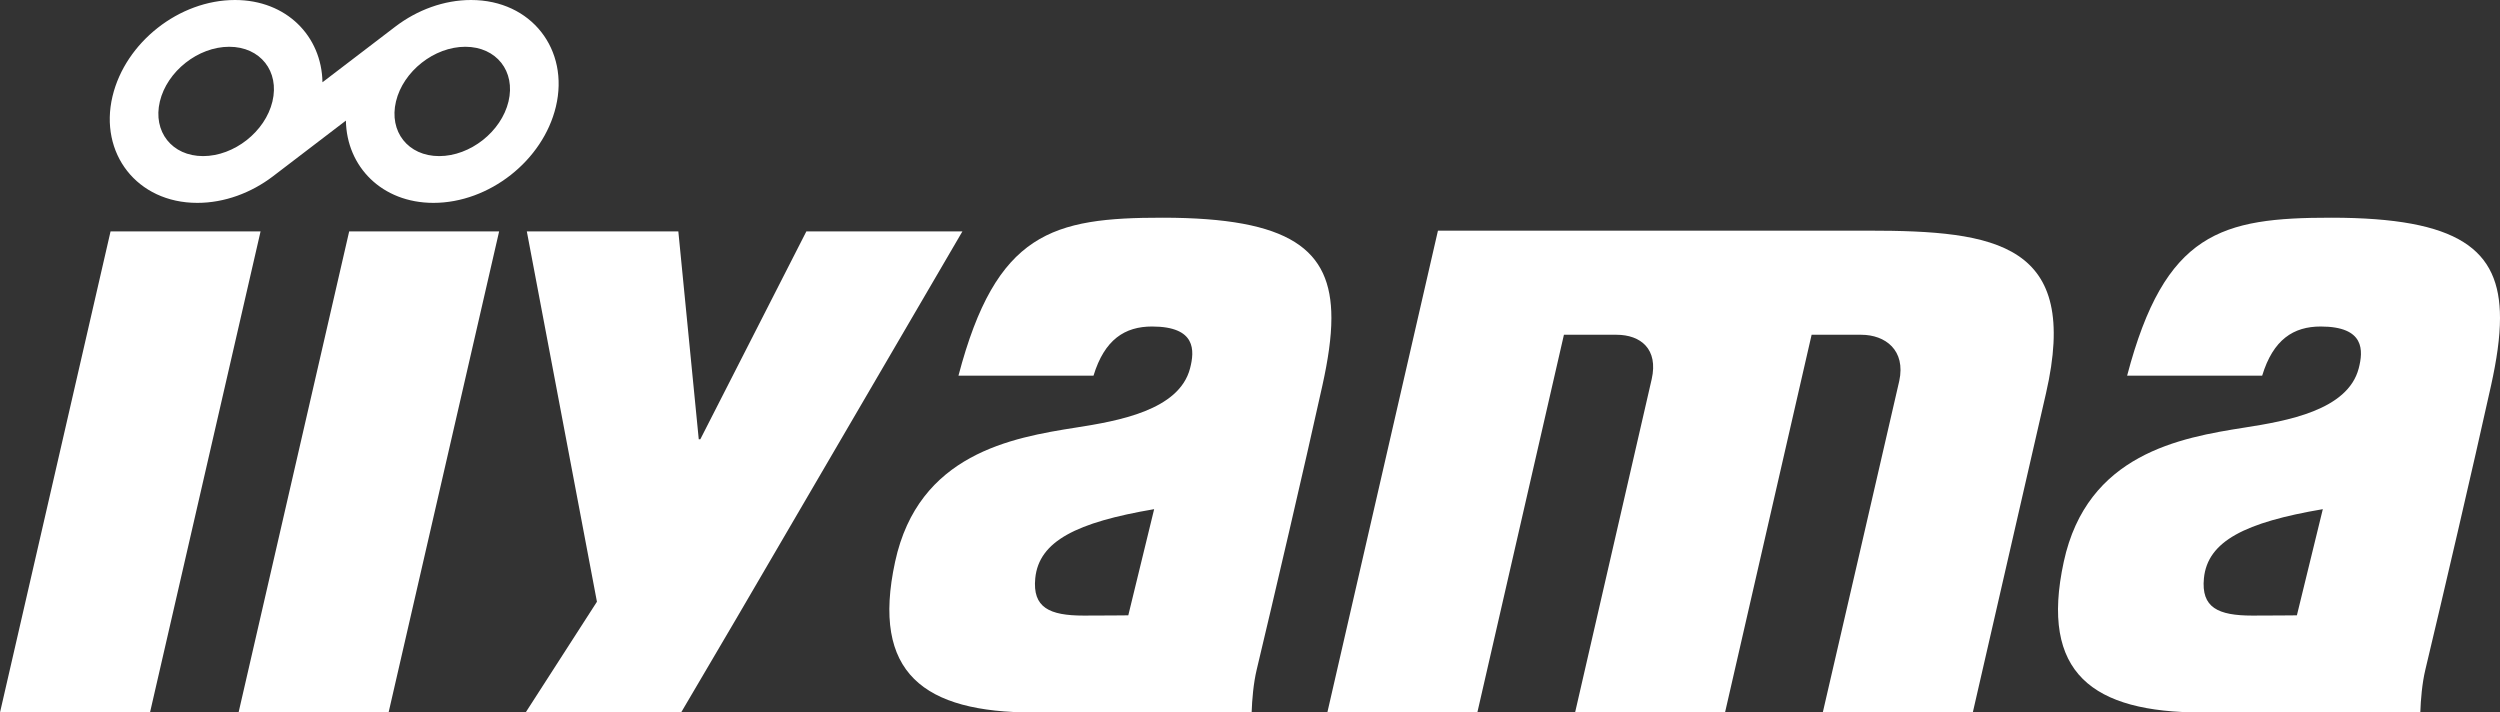<svg width="200" height="57" viewBox="0 0 200 57" fill="none" xmlns="http://www.w3.org/2000/svg">
<rect x="0" y="0" width="200" height="57" fill="#333333" stroke="none"/>
<path fill-rule="evenodd" clip-rule="evenodd" d="M34.678 16.23C39.136 16.229 43.441 12.847 44.472 8.53C45.559 3.979 42.522 1.47228e-08 37.682 1.47228e-08C35.513 -0 33.379 0.799 31.642 2.118L25.797 6.582C25.737 2.903 22.927 0.001 18.796 1.47228e-08C14.338 1.47228e-08 10.034 3.383 9.002 7.7C7.914 12.252 10.947 16.23 15.787 16.23C17.956 16.231 20.09 15.432 21.827 14.112L27.672 9.648C27.732 13.329 30.546 16.23 34.678 16.23ZM16.244 12.488C13.759 12.487 12.213 10.532 12.788 8.118C13.365 5.702 15.85 3.742 18.334 3.742C20.822 3.742 22.373 5.701 21.795 8.118C21.218 10.533 18.73 12.488 16.244 12.488ZM35.135 12.488C32.647 12.488 31.101 10.528 31.679 8.113C32.256 5.698 34.74 3.742 37.225 3.742C39.711 3.743 41.258 5.702 40.681 8.118C40.103 10.532 37.619 12.488 35.135 12.488Z" fill="white"/>
<path fill-rule="evenodd" clip-rule="evenodd" d="M100.131 56.999C100.165 55.97 100.276 54.657 100.536 53.572C101.879 47.949 104.383 37.219 105.793 30.832C106.243 28.792 106.512 26.997 106.512 25.441C106.512 19.937 103.208 17.421 93.02 17.416C84.213 17.412 79.695 18.568 76.677 30.053H87.48C88.365 27.156 89.991 26.121 92.164 26.121C95.712 26.123 95.57 28.056 95.205 29.466C94.335 32.832 89.434 33.679 86.093 34.203C80.924 35.013 73.478 36.32 71.609 44.938C69.674 53.864 73.916 56.996 82.674 56.999C85.827 57.001 100.131 56.999 100.131 56.999ZM86.697 49.247C83.952 49.246 82.591 48.61 82.821 46.258C83.115 43.288 86.135 41.786 92.332 40.733L90.263 49.227C90.263 49.227 88.195 49.248 86.697 49.247Z" fill="white"/>
<path fill-rule="evenodd" clip-rule="evenodd" d="M193.624 56.999C193.659 55.97 193.768 54.657 194.029 53.572C195.373 47.949 197.875 37.219 199.286 30.832C199.736 28.792 200 26.997 200 25.441C200 19.937 196.699 17.421 186.513 17.416C177.706 17.412 173.189 18.568 170.17 30.053H180.973C181.857 27.155 183.483 26.121 185.657 26.121C189.205 26.123 189.063 28.056 188.698 29.466C187.826 32.832 182.926 33.679 179.586 34.203C174.414 35.013 166.97 36.32 165.102 44.938C163.167 53.864 167.409 56.995 176.167 56.999C179.318 57.001 193.624 56.999 193.624 56.999ZM180.19 49.247C177.443 49.246 176.083 48.61 176.314 46.258C176.607 43.287 179.627 41.786 185.825 40.733L183.751 49.227C183.67 49.227 181.657 49.248 180.19 49.247Z" fill="white"/>
<path d="M125.114 26.781H129.316C131.257 26.781 132.679 27.926 132.136 30.332C131.902 31.367 126.007 56.999 126.007 56.999H138.002L144.929 26.781H148.894C150.831 26.781 152.471 28.021 151.941 30.476C151.704 31.565 145.822 56.999 145.822 56.999H157.823C157.823 56.999 163.28 33.211 163.678 31.471C166.437 19.457 159.719 18.452 149.446 18.452H115.036L106.187 56.999H118.187L125.114 26.781Z" fill="white"/>
<path d="M20.845 18.514H8.844L0 56.999H12L20.845 18.514Z" fill="white"/>
<path d="M39.93 18.514H27.934L19.085 56.999H31.086L39.93 18.514Z" fill="white"/>
<path d="M58.931 49.443L76.992 18.514H64.508L56.026 35.141H55.9L54.267 18.514H42.146L47.755 48.139L42.051 56.999H54.488L58.931 49.443Z" fill="white"/>
</svg>
